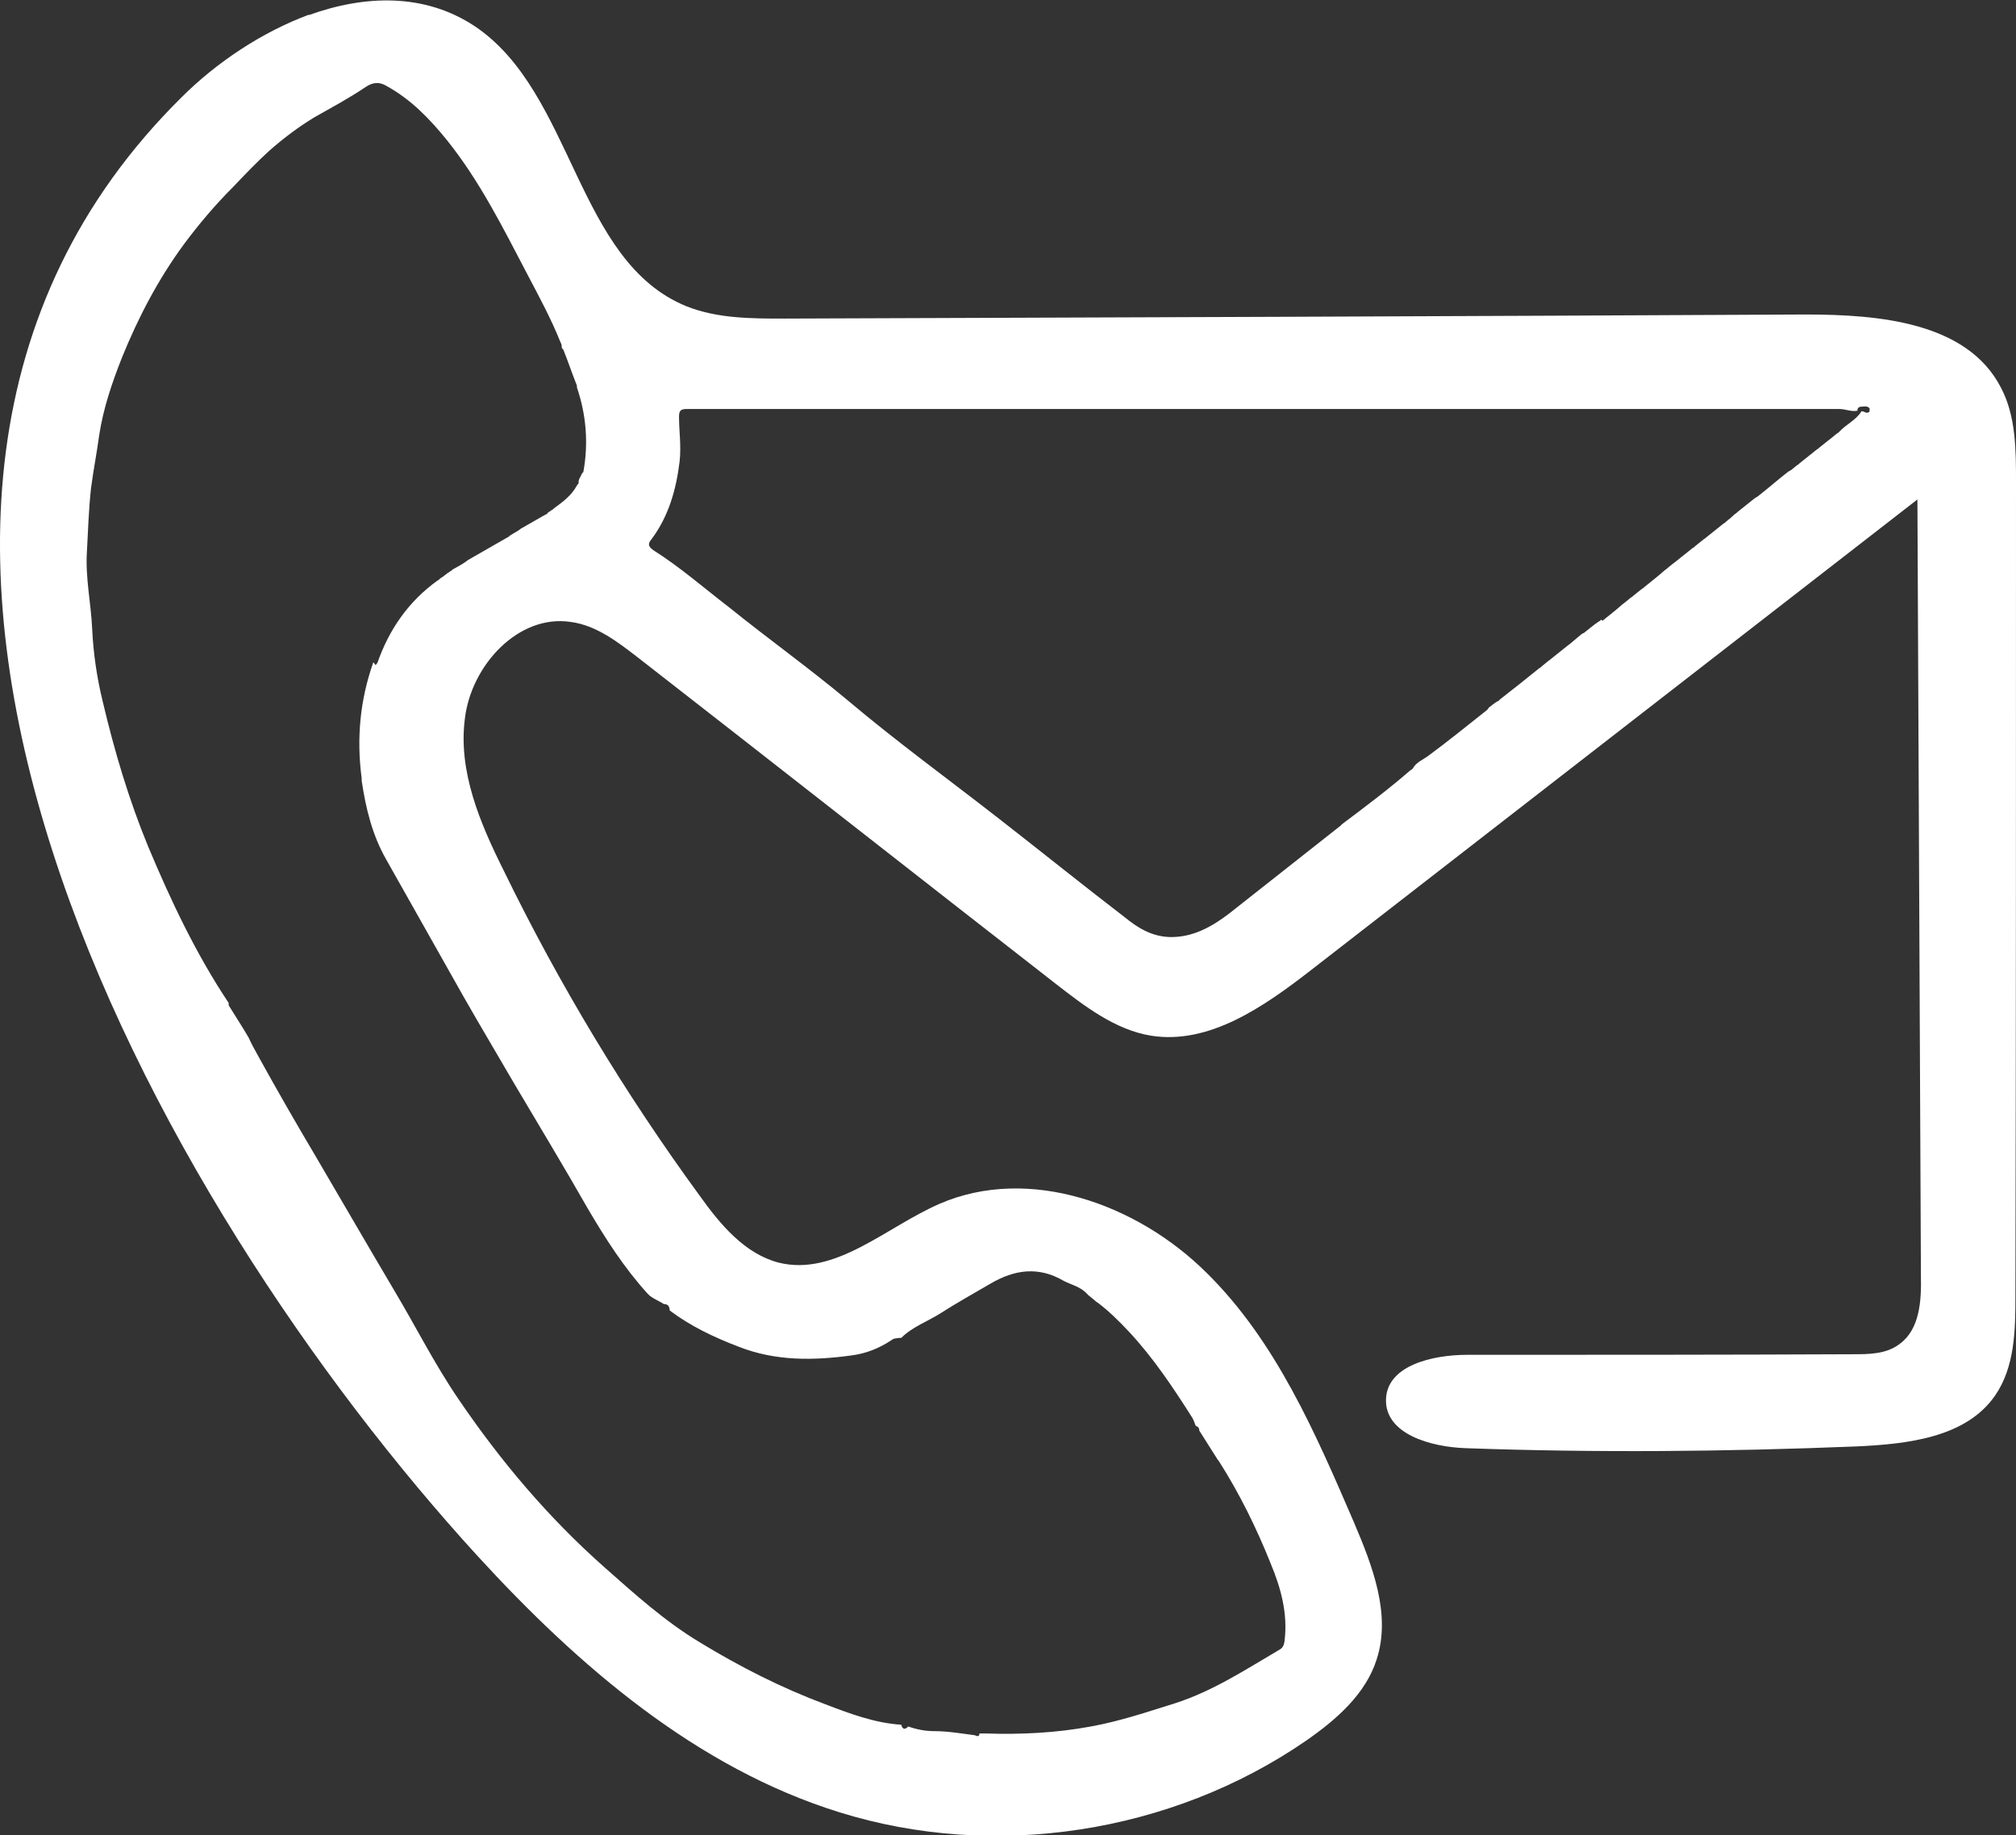 <?xml version="1.0" encoding="UTF-8"?>
<svg id="Calque_2" data-name="Calque 2" xmlns="http://www.w3.org/2000/svg" viewBox="0 0 34.56 31.45">
  <rect x="0" y="0" width="34.56" height="31.45" fill="#333333" stroke="none"/>
  <defs>
    <style>
      .cls-1 {
        fill: #fff;
        stroke-width: 0px;
      }
    </style>
  </defs>
  <g id="Calque_1-2" data-name="Calque 1">
    <path class="cls-1" d="M5.29.26c.97-.35,1.99-.38,2.85.19,1.7,1.14,1.73,4.03,3.63,4.8.53.21,1.11.21,1.68.21,5.83-.02,11.67-.04,17.5-.07,1.26,0,2.77.13,3.35,1.25.26.49.26,1.07.26,1.63,0,4.65,0,9.29-.01,13.94,0,.59-.01,1.22-.35,1.71-.5.72-1.5.83-2.38.87-2.23.09-4.46.11-6.69.03-.6-.02-1.39-.24-1.37-.84.02-.58.8-.76,1.39-.76,2.2,0,4.4,0,6.6-.01.29,0,.59,0,.82-.18.34-.25.37-.74.36-1.16-.02-4.44-.04-8.87-.06-13.31l-10.4,8.07c-.8.62-1.74,1.28-2.74,1.12-.61-.1-1.13-.5-1.62-.88-2.39-1.86-4.77-3.73-7.16-5.59-.35-.27-.72-.56-1.16-.62-.9-.14-1.71.74-1.82,1.65-.12.91.26,1.8.67,2.62.95,1.95,2.08,3.82,3.36,5.57.35.49.77.99,1.35,1.14.97.24,1.84-.61,2.76-1.01,1.53-.66,3.38,0,4.57,1.18,1.19,1.17,1.87,2.75,2.53,4.28.32.75.64,1.58.39,2.35-.19.6-.7,1.04-1.22,1.4-2.3,1.58-5.33,2.05-7.99,1.22-2.45-.76-4.48-2.51-6.21-4.4C2.72,20.69-4.08,8.78,3.11,1.67c.6-.6,1.38-1.12,2.19-1.42M27.47,10.64c.11-.09.23-.18.34-.28.01-.01.03-.02.04-.03.04-.03.07-.06.11-.09.01,0,.03-.02.04-.03.05-.04.1-.08.15-.12.01,0,.03-.02.04-.03.11-.09.23-.18.34-.28l.04-.03s.07-.06.11-.09l.04-.03c.1-.08.2-.16.3-.24.01,0,.03-.02.04-.03.05-.04.1-.08.15-.12.02-.01.03-.02.04-.03.1-.08.2-.16.3-.24.01,0,.03-.02.04-.03.05-.04.1-.08.15-.13.01,0,.03-.02.04-.03.1-.08.2-.16.3-.24l.05-.03c.18-.14.35-.29.53-.43.01,0,.03-.02.04-.02.04-.03.07-.06.11-.09.01,0,.03-.02.04-.03.1-.08.2-.16.3-.24.01,0,.03-.02.04-.03.05-.04.1-.08.15-.12.01-.01.03-.02.04-.03.04-.03.07-.06.11-.09.02-.01.03-.02.04-.03.12-.13.29-.2.38-.35.05-.01.09.06.14,0,0,0,0-.04,0-.05-.04-.05-.09-.03-.14-.03-.04,0-.07.02-.07.07-.11.02-.2-.03-.31-.03-6.59,0-13.18,0-19.76,0-.1,0-.13.03-.13.13,0,.25.04.5.01.77-.06.49-.19.94-.48,1.33-.06.07-.07.12.03.19.46.29.87.65,1.3.98.67.54,1.37,1.04,2.04,1.6.83.7,1.71,1.34,2.57,2.01.72.56,1.44,1.14,2.17,1.7.22.18.46.33.77.34.4.01.73-.18,1.03-.41.63-.5,1.26-.99,1.89-1.49.01,0,.02-.02.03-.03.4-.3.8-.6,1.18-.93.01,0,.03-.02.04-.03.06-.11.18-.15.27-.22.34-.25.67-.52,1-.78.01-.01.02-.02.03-.04.05-.04.1-.08.15-.11.02,0,.03-.02.04-.03.23-.18.46-.36.68-.54.01,0,.03-.02.04-.03.04-.03.07-.06.11-.09.01-.01.03-.02.04-.03l.3-.24s.03-.02.04-.03c.06-.05.13-.11.19-.16.01,0,.02-.02.04-.02.09-.07.17-.14.26-.2.01,0,.03-.02.04-.03M6.44,11.4s.02-.03.03-.04c.2-.57.53-1.05,1.03-1.41.01,0,.03-.02.04-.03.02-.02.05-.03.07-.05.01-.01.03-.02.04-.03.02-.02.05-.03.07-.05.01,0,.03-.02.04-.03.07-.04.15-.08.22-.13l.04-.03c.23-.13.45-.26.68-.39.01,0,.03-.02.04-.03.05-.03.1-.06.15-.09l.04-.03c.14-.08.28-.16.42-.24.02,0,.03-.02.04-.03.02-.02.05-.03.07-.05.01,0,.03-.02.04-.03.15-.11.3-.22.39-.39.01-.01.02-.03.03-.04-.01-.06.03-.1.05-.15,0-.01.02-.03.03-.04.09-.49.05-.98-.11-1.45,0-.01,0-.02,0-.03-.08-.2-.15-.41-.23-.61,0-.01-.02-.02-.03-.04,0-.03,0-.06-.02-.09-.16-.4-.36-.77-.56-1.15-.42-.8-.82-1.61-1.39-2.32-.3-.37-.62-.7-1.04-.93-.12-.07-.23-.06-.35.02-.28.19-.58.35-.88.52-.28.17-.53.36-.77.57-.22.2-.42.41-.62.62-.31.31-.59.64-.85.99-.44.6-.78,1.25-1.06,1.94-.17.43-.32.87-.39,1.33-.04.3-.1.6-.14.91-.04.36-.05.72-.07,1.08-.03.44.07.89.09,1.33.02.42.08.83.18,1.24.2.85.45,1.69.78,2.49.39.93.82,1.84,1.38,2.68,0,.01,0,.03,0,.04.11.18.23.36.34.55h0c.05.11.1.2.15.29.33.6.67,1.19,1.02,1.78.44.75.88,1.51,1.33,2.27.37.62.69,1.26,1.1,1.86.72,1.06,1.54,2.03,2.5,2.88.52.46,1.04.93,1.64,1.29.69.42,1.4.78,2.15,1.06.42.16.84.32,1.3.35.02.08.06.09.12.03.14.05.29.08.45.08.23,0,.46.04.69.07.03.01.08.04.08-.03.04,0,.08,0,.11,0,.6.02,1.21-.01,1.8-.12.5-.09.97-.25,1.45-.4.65-.21,1.21-.58,1.79-.92.05-.03.07-.07.08-.14.06-.47-.06-.91-.24-1.34-.24-.6-.53-1.19-.88-1.74-.01-.01-.02-.03-.03-.04-.1-.16-.21-.33-.31-.49,0-.04-.02-.07-.06-.08-.02-.04-.03-.09-.06-.14-.33-.52-.67-1.03-1.09-1.48-.17-.18-.34-.35-.54-.5-.01,0-.03-.02-.04-.03l-.11-.09s-.02-.02-.03-.03c-.11-.12-.27-.15-.4-.22-.43-.25-.84-.19-1.25.05-.29.17-.58.33-.86.51-.22.14-.48.23-.67.42,0,0-.02,0-.03,0-.05.01-.09,0-.14.04-.21.14-.44.23-.68.26-.65.09-1.31.1-1.94-.15-.42-.16-.82-.35-1.18-.62,0-.07-.03-.11-.1-.11-.09-.06-.21-.1-.28-.18-.4-.44-.72-.94-1.02-1.45-.41-.72-.84-1.43-1.26-2.14-.29-.5-.59-1-.88-1.51-.44-.78-.88-1.56-1.32-2.34-.24-.42-.35-.88-.42-1.35,0-.01,0-.02,0-.04-.09-.68-.03-1.34.2-1.99"/>
  </g>
</svg>